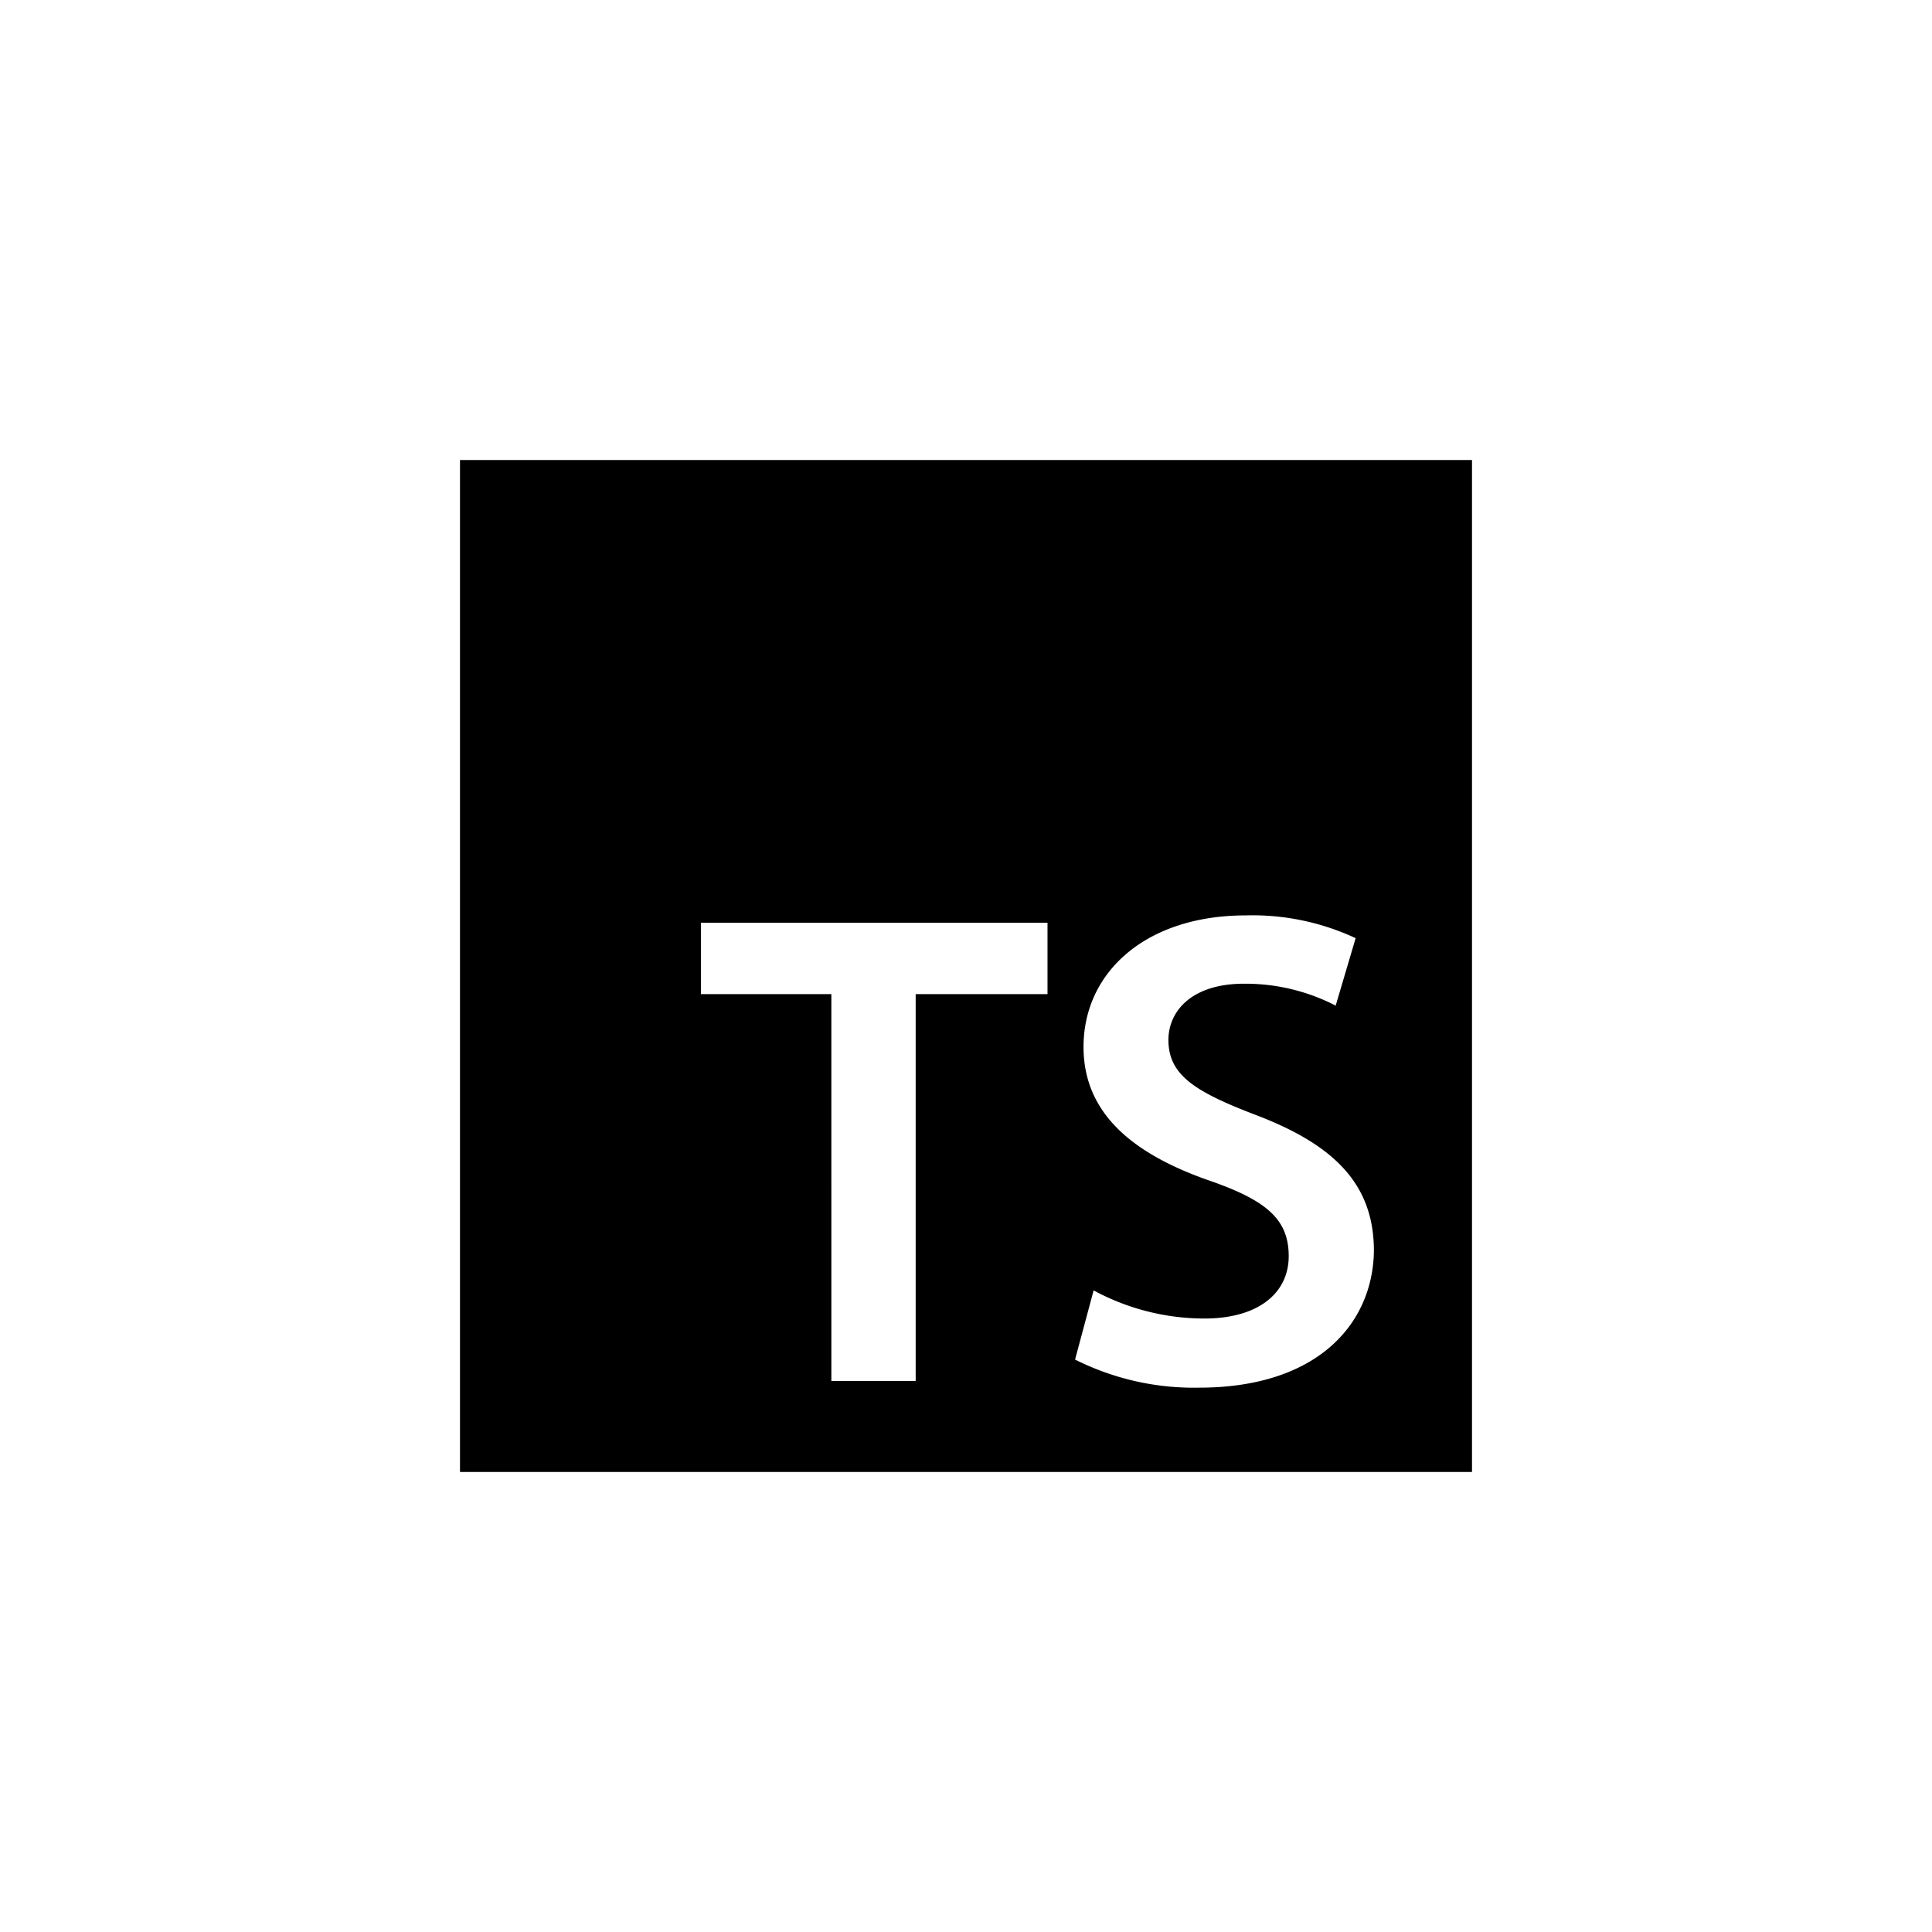 <svg xmlns="http://www.w3.org/2000/svg" width="84" height="84" fill="none"><path fill="#000" d="M20 20v44h44V20zm25.544 23.222h-5.732V60.04h-3.666V43.222h-5.672v-3.104h15.07zm6.588 17.111c-1.869.037-3.719-.383-5.39-1.222l.807-3.007c1.479.801 3.134 1.221 4.815 1.223 2.323 0 3.667-1.088 3.667-2.714S55.03 52.17 52.5 51.301c-3.288-1.161-5.39-2.921-5.39-5.781 0-3.263 2.725-5.72 7.052-5.72a10.6 10.6 0 0 1 4.779.99l-.868 2.933a8.56 8.56 0 0 0-3.984-.953c-2.31 0-3.288 1.222-3.288 2.444 0 1.528 1.149 2.25 3.801 3.264 3.471 1.32 5.133 3.055 5.133 5.915-.048 3.178-2.468 5.94-7.602 5.94"/></svg>